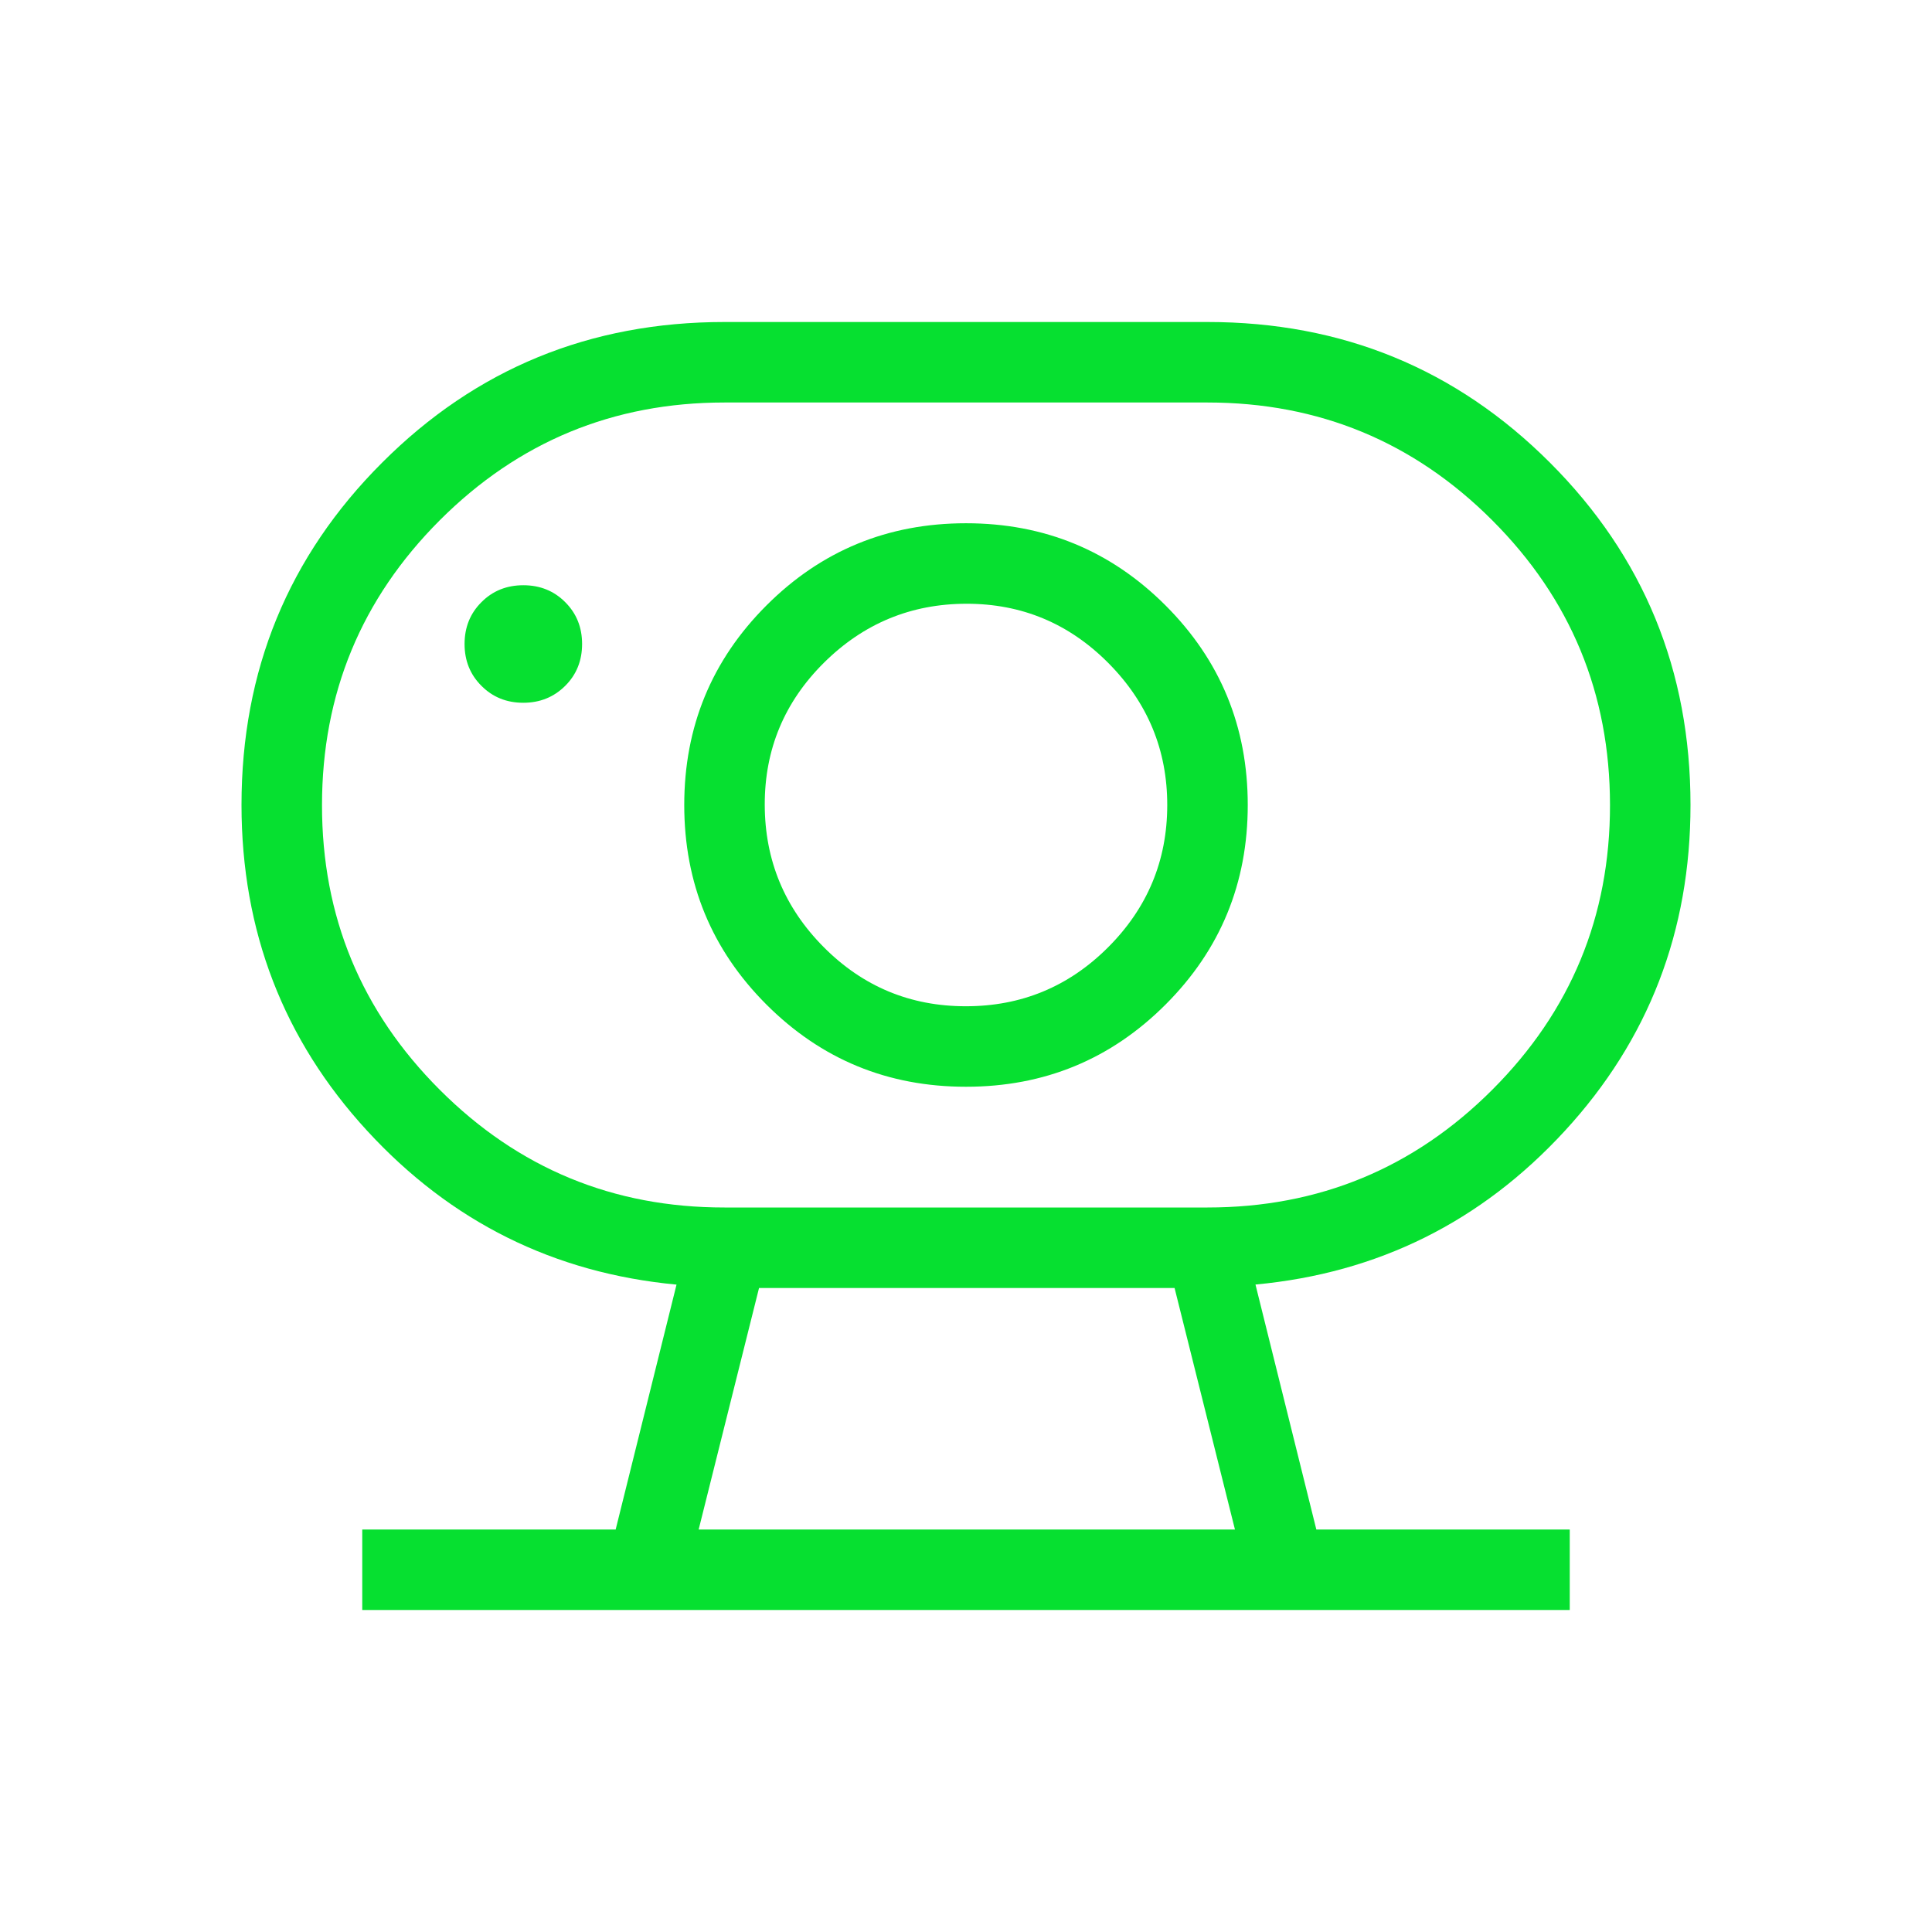 <?xml version="1.0" encoding="UTF-8"?>
<svg xmlns="http://www.w3.org/2000/svg" width="24" height="24" viewBox="0 0 24 24" fill="none">
  <path d="M8.679 19H15.341L14.591 16H9.429L8.679 19ZM9 15H15C16.383 15 17.563 14.512 18.538 13.537C19.513 12.562 20.001 11.383 20 10C19.999 8.617 19.512 7.438 18.537 6.463C17.562 5.488 16.383 5 15 5H9C7.617 5 6.438 5.488 5.463 6.463C4.488 7.438 4.001 8.617 4 10C3.999 11.383 4.487 12.562 5.463 13.538C6.439 14.514 7.618 15.001 9 15ZM11.996 12.5C11.307 12.5 10.719 12.255 10.232 11.765C9.745 11.275 9.501 10.685 9.5 9.996C9.499 9.307 9.745 8.719 10.236 8.232C10.727 7.745 11.317 7.501 12.004 7.5C12.691 7.499 13.279 7.744 13.768 8.236C14.257 8.728 14.501 9.317 14.5 10.004C14.499 10.691 14.254 11.279 13.765 11.768C13.276 12.257 12.686 12.501 11.996 12.5ZM6.5 8.73C6.707 8.73 6.88 8.66 7.021 8.52C7.161 8.381 7.231 8.207 7.231 8C7.231 7.793 7.161 7.619 7.021 7.48C6.882 7.34 6.708 7.27 6.501 7.27C6.294 7.27 6.12 7.34 5.981 7.48C5.841 7.619 5.771 7.793 5.771 8C5.771 8.207 5.841 8.381 5.981 8.52C6.12 8.66 6.293 8.73 6.5 8.73ZM4.5 20V19H7.648L8.404 15.958C6.882 15.815 5.601 15.178 4.561 14.047C3.521 12.916 3.001 11.567 3 10C3 8.329 3.582 6.911 4.747 5.747C5.911 4.582 7.329 4 9 4H15C16.671 4 18.089 4.582 19.254 5.747C20.418 6.911 21 8.329 21 10C21 11.567 20.48 12.916 19.44 14.047C18.4 15.178 17.119 15.815 15.596 15.957L16.352 19H19.5V20H4.5ZM12 13.5C12.972 13.5 13.798 13.16 14.479 12.479C15.16 11.798 15.5 10.972 15.5 10C15.5 9.028 15.16 8.202 14.479 7.521C13.798 6.84 12.972 6.5 12 6.5C11.028 6.5 10.202 6.84 9.521 7.521C8.84 8.202 8.5 9.028 8.5 10C8.5 10.972 8.84 11.798 9.521 12.479C10.202 13.16 11.028 13.5 12 13.5Z" fill="#06E030"></path>
</svg>
